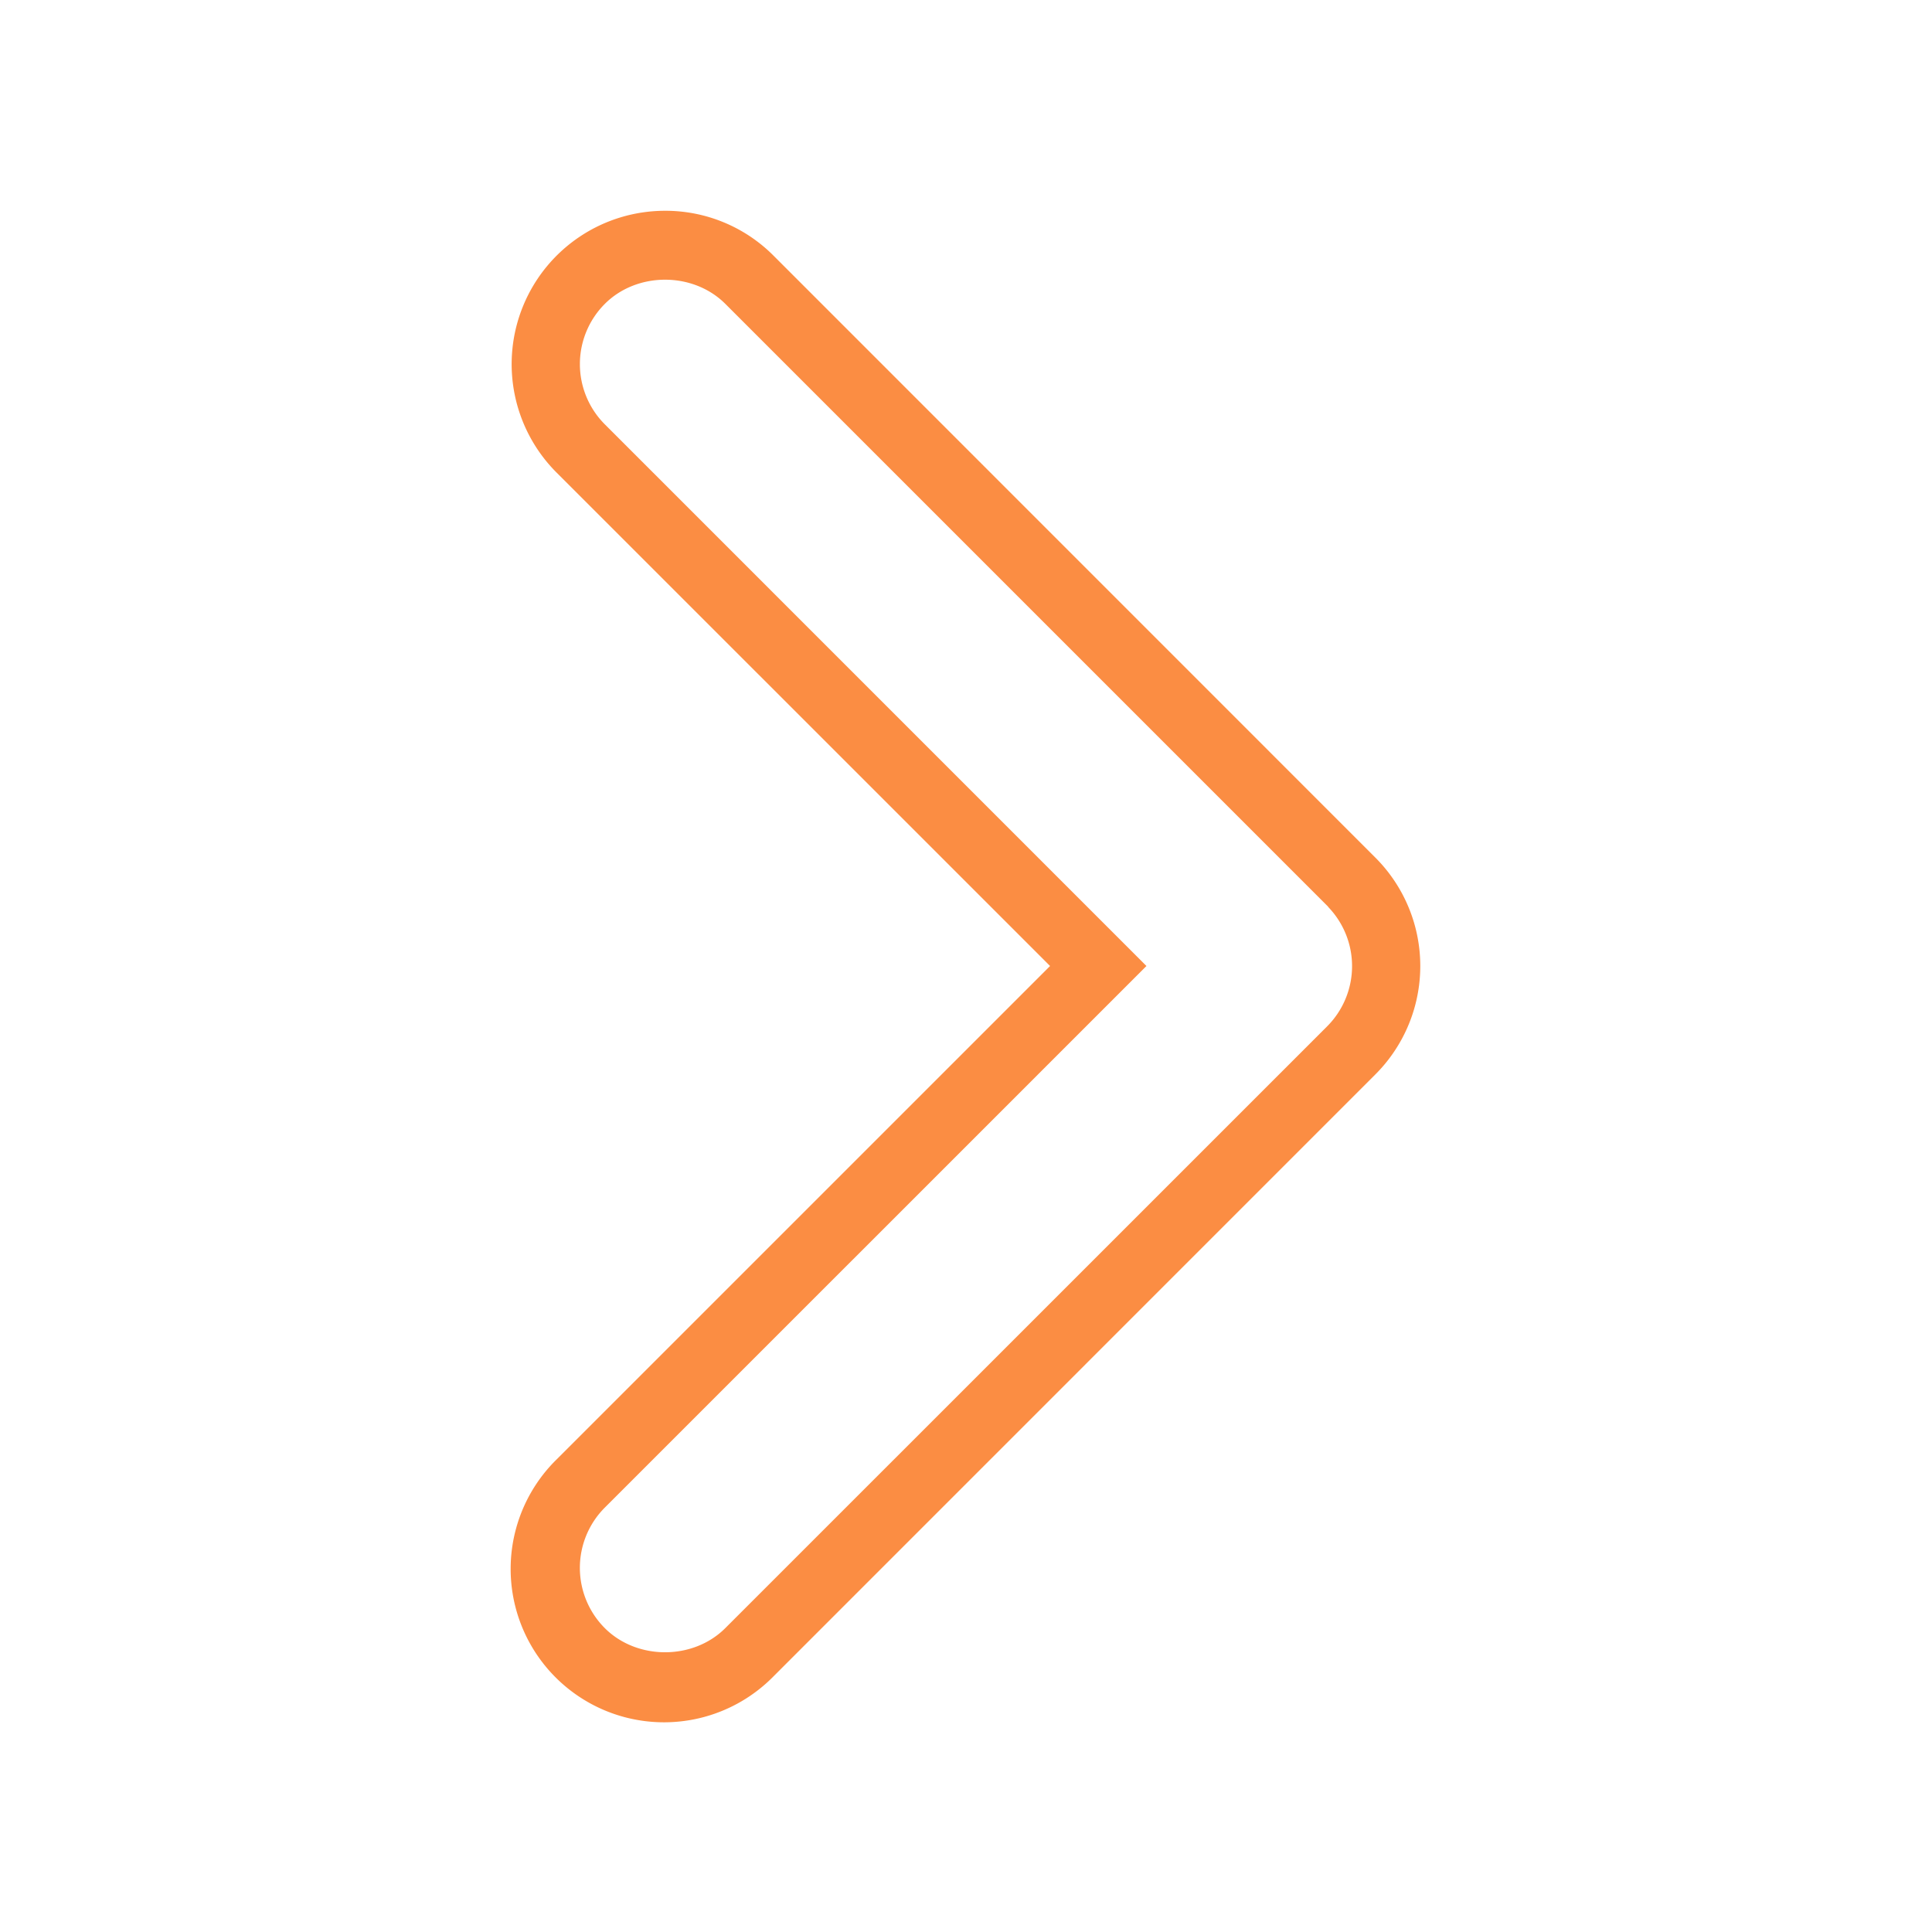 <svg xmlns="http://www.w3.org/2000/svg" viewBox="0 0 512 512"><path d="M176.25 55.86A40.38 40.38 0 0 1 205 67.76l159.47 159.5a40.62 40.62 0 0 1 0 57.49L205 444.24a40.65 40.65 0 1 1-57.48-57.49L278.28 256 147.5 125.24a40.64 40.64 0 0 1 28.74-69.38zM352 240.3l-.28-.27-159.5-159.5c-8.54-8.54-23.4-8.54-31.93 0a22.58 22.58 0 0 0 0 31.93L303.82 256 160.28 399.53a22.6 22.6 0 0 0 0 31.94c8.53 8.53 23.4 8.53 31.93 0L351.7 272a22.59 22.59 0 0 0 .27-31.66z" fill="#fb8d43"/></svg>